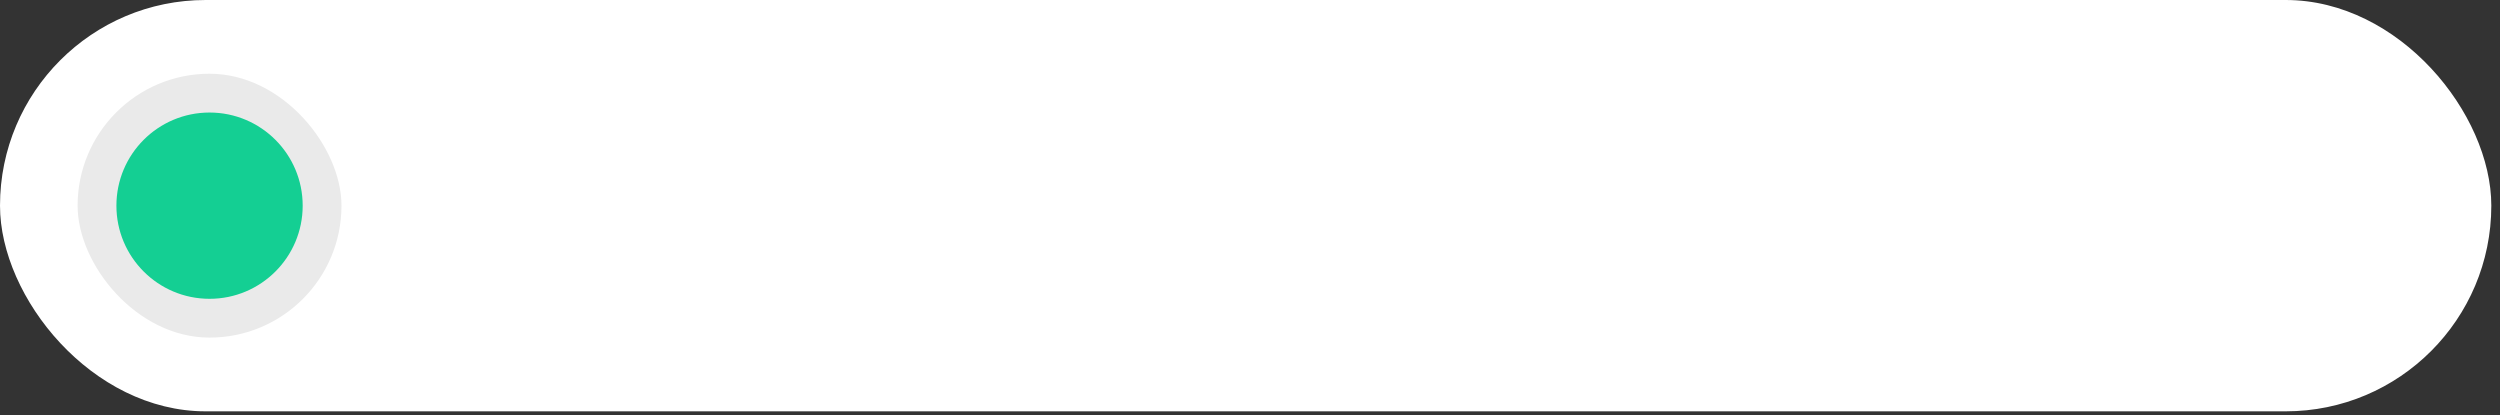 <?xml version="1.0" encoding="utf-8"?>
<svg xmlns="http://www.w3.org/2000/svg" fill="none" height="100%" overflow="visible" preserveAspectRatio="none" style="display: block;" viewBox="0 0 271 45" width="100%">
<rect x="0" y="0" width="271" height="45" fill="#333333" stroke="none"/>
<g id="Frame 45">
<rect fill="white" height="44.589" rx="22.295" width="270.059"/>
<g id="Frame 44">
<rect fill="#EAEAEA" height="28.604" rx="14.302" width="28.604" x="8.413" y="7.992"/>
<circle cx="22.715" cy="22.295" fill="#14CF93" id="Ellipse 1" r="10.096"/>
</g>
</g>
</svg>